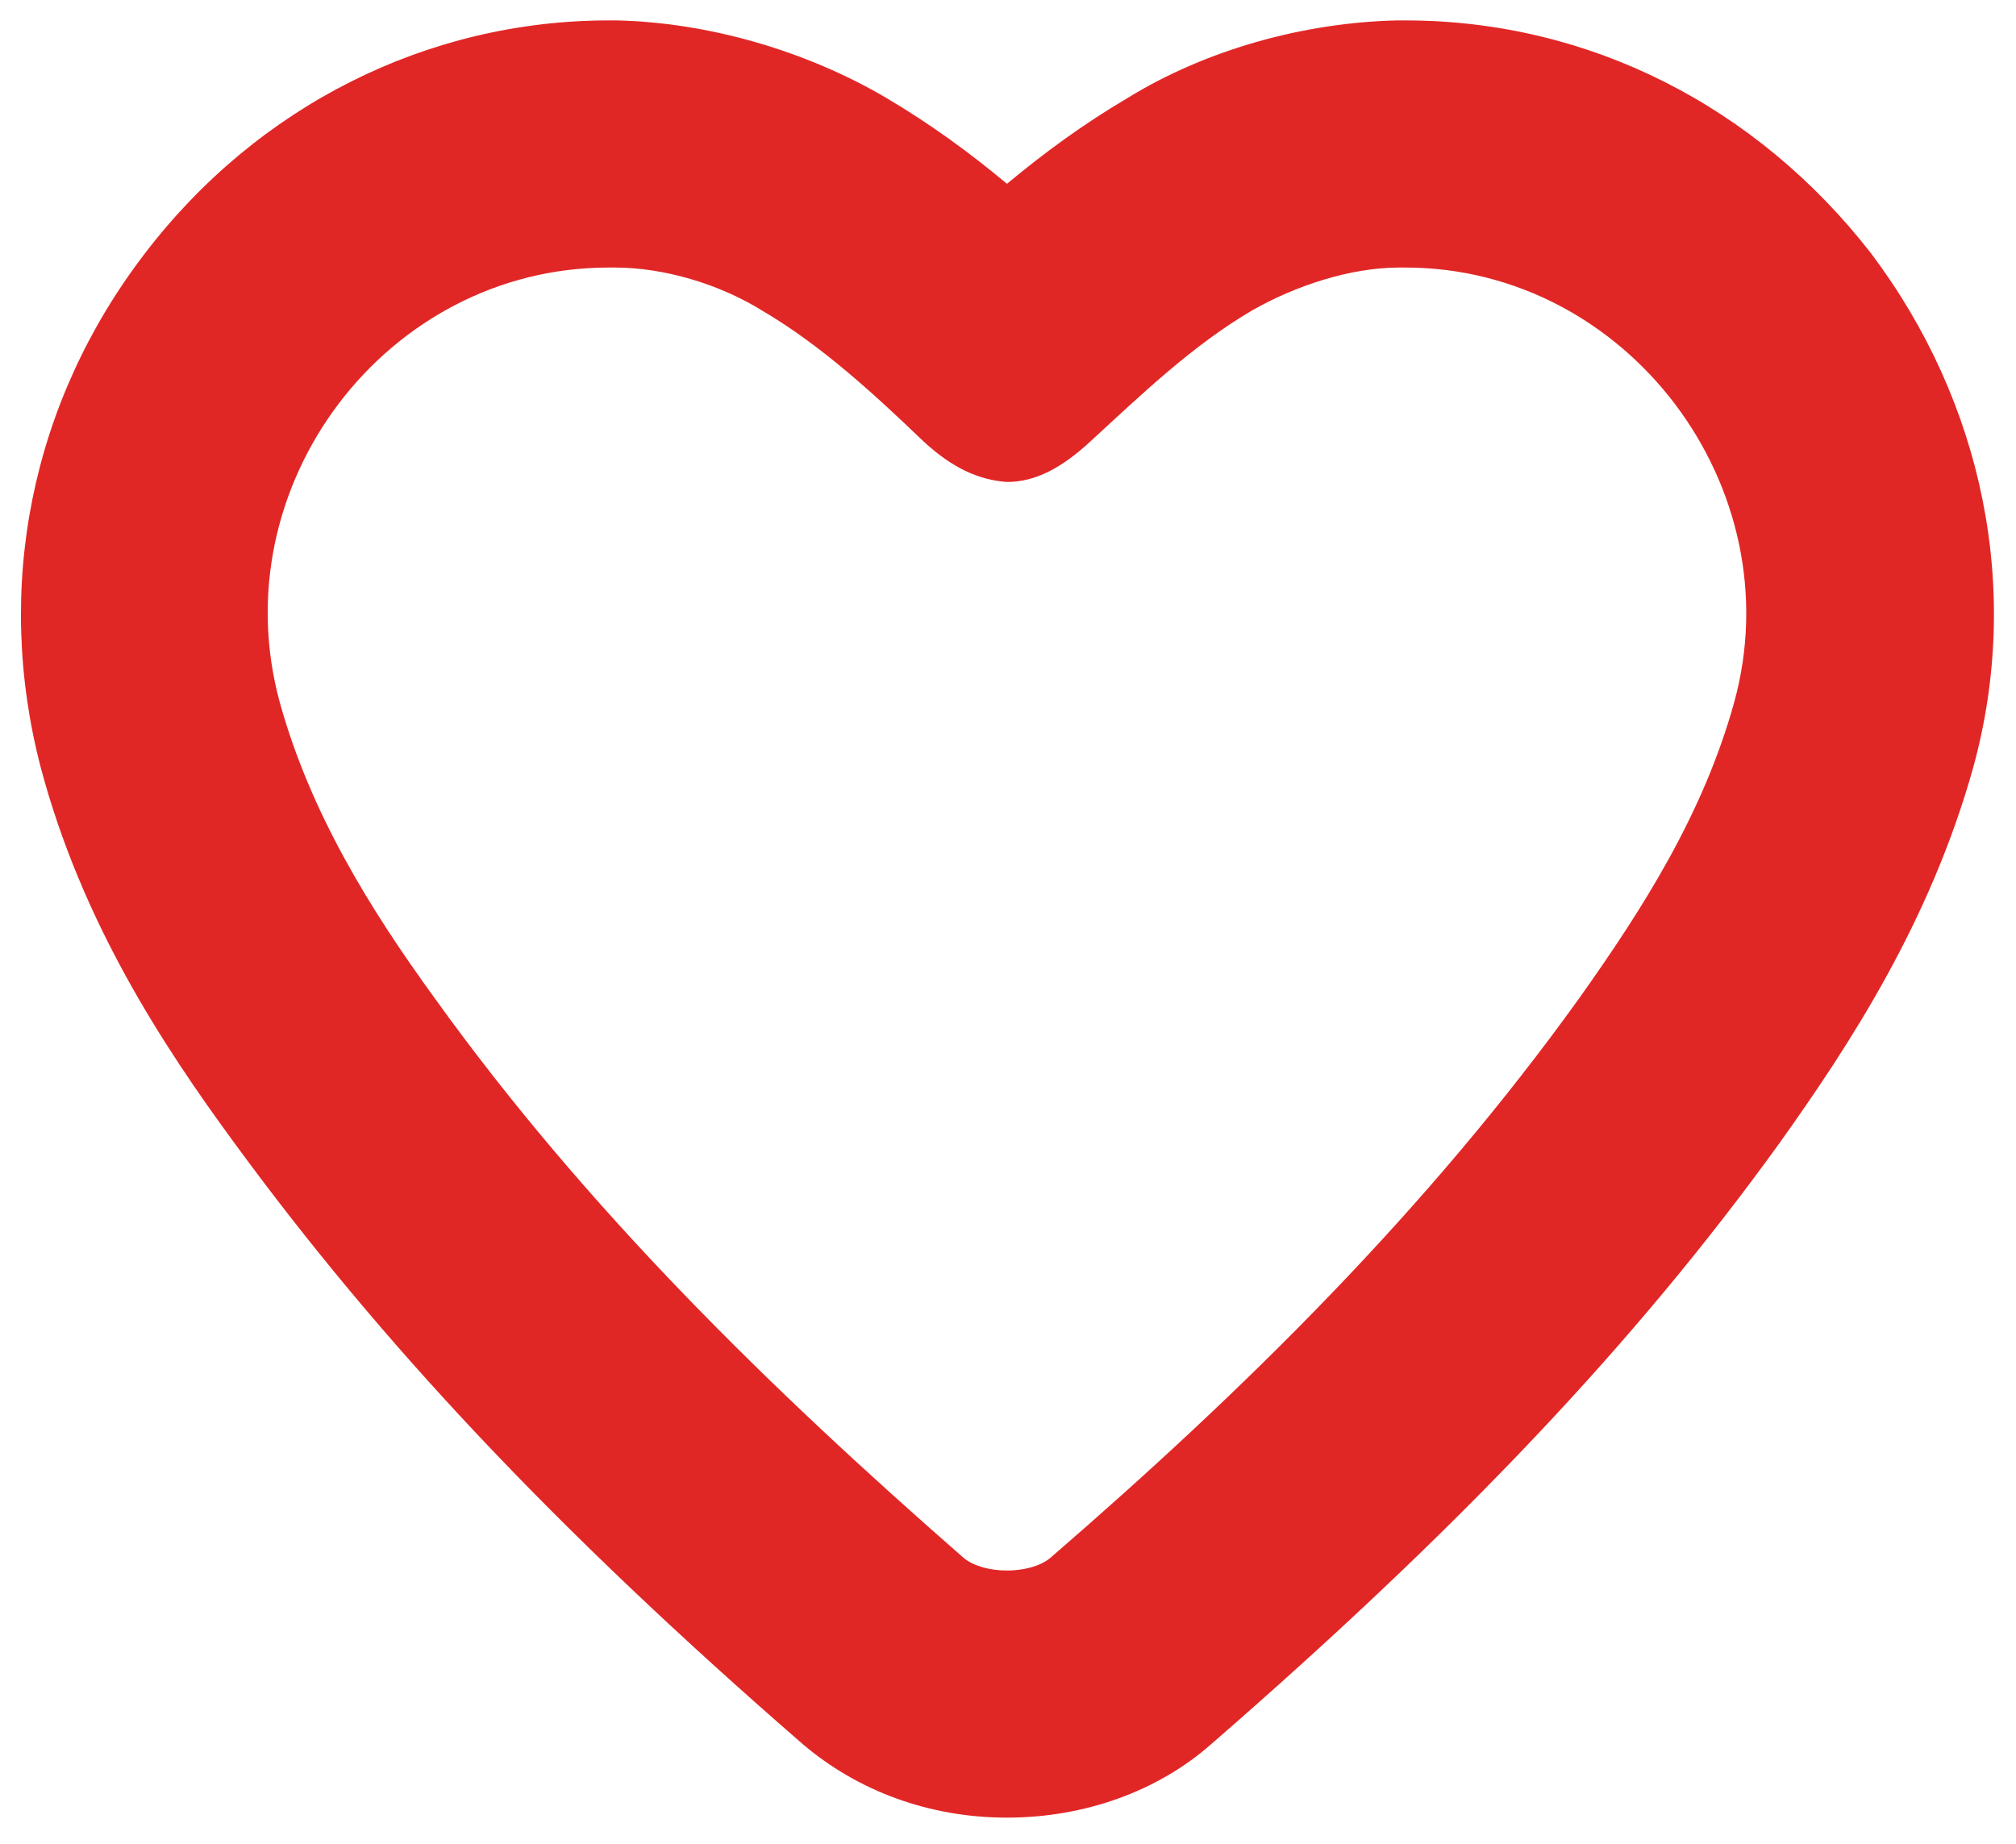 <?xml version="1.0" encoding="utf-8"?>
<!-- Generator: Adobe Illustrator 21.0.2, SVG Export Plug-In . SVG Version: 6.00 Build 0)  -->
<svg version="1.1" id="Layer_1" xmlns="http://www.w3.org/2000/svg" xmlns:xlink="http://www.w3.org/1999/xlink" x="0px" y="0px"
	 viewBox="0 0 98.7 90.3" style="enable-background:new 0 0 98.7 90.3;" xml:space="preserve">
<style type="text/css">
	.st0{fill:#E12726;}
</style>
<path class="st0" d="M68.8,13.1c10.9,0,19,10.8,16.1,21.3c-1.5,5.4-4.4,10-7.6,14.5C69.9,59.2,61,68,51.4,76.3
	c-0.5,0.4-1.3,0.6-2.1,0.6c-0.8,0-1.6-0.2-2.1-0.6C37.7,68,28.7,59.2,21.3,48.9c-3.2-4.4-6.1-9.1-7.6-14.5
	c-2.9-10.6,5.2-21.3,16.1-21.3c0.1,0,0.2,0,0.3,0c2.4,0,5.1,0.8,7.2,2.1c2.9,1.7,5.5,4.1,7.9,6.4c1.4,1.3,2.7,1.9,4.1,2
	c1.4,0,2.7-0.7,4.1-2c2.5-2.3,5-4.7,7.9-6.4c2.1-1.2,4.8-2.1,7.2-2.1C68.7,13.1,68.8,13.1,68.8,13.1 M68.8,1l-0.4,0
	c-4.5,0.1-9.3,1.4-13.2,3.8c-2.2,1.3-4.1,2.7-5.9,4.2c-1.8-1.5-3.7-2.9-5.9-4.2c-3.9-2.3-8.7-3.7-13.2-3.8c-0.1,0-0.3,0-0.4,0
	C20.9,1,12.6,5.2,7.1,12.4c-5.6,7.3-7.4,16.4-5.1,25.2c2,7.5,5.9,13.5,9.5,18.4c7.1,9.7,15.6,18.8,27.8,29.4c2.7,2.3,6.2,3.6,10,3.6
	c3.8,0,7.4-1.3,10-3.6C71.5,74.8,80.1,65.7,87.1,56c3.5-4.9,7.4-10.9,9.5-18.4c2.4-8.7,0.5-17.9-5-25.2C86,5.2,77.8,1,68.8,1L68.8,1
	z"/>
</svg>
